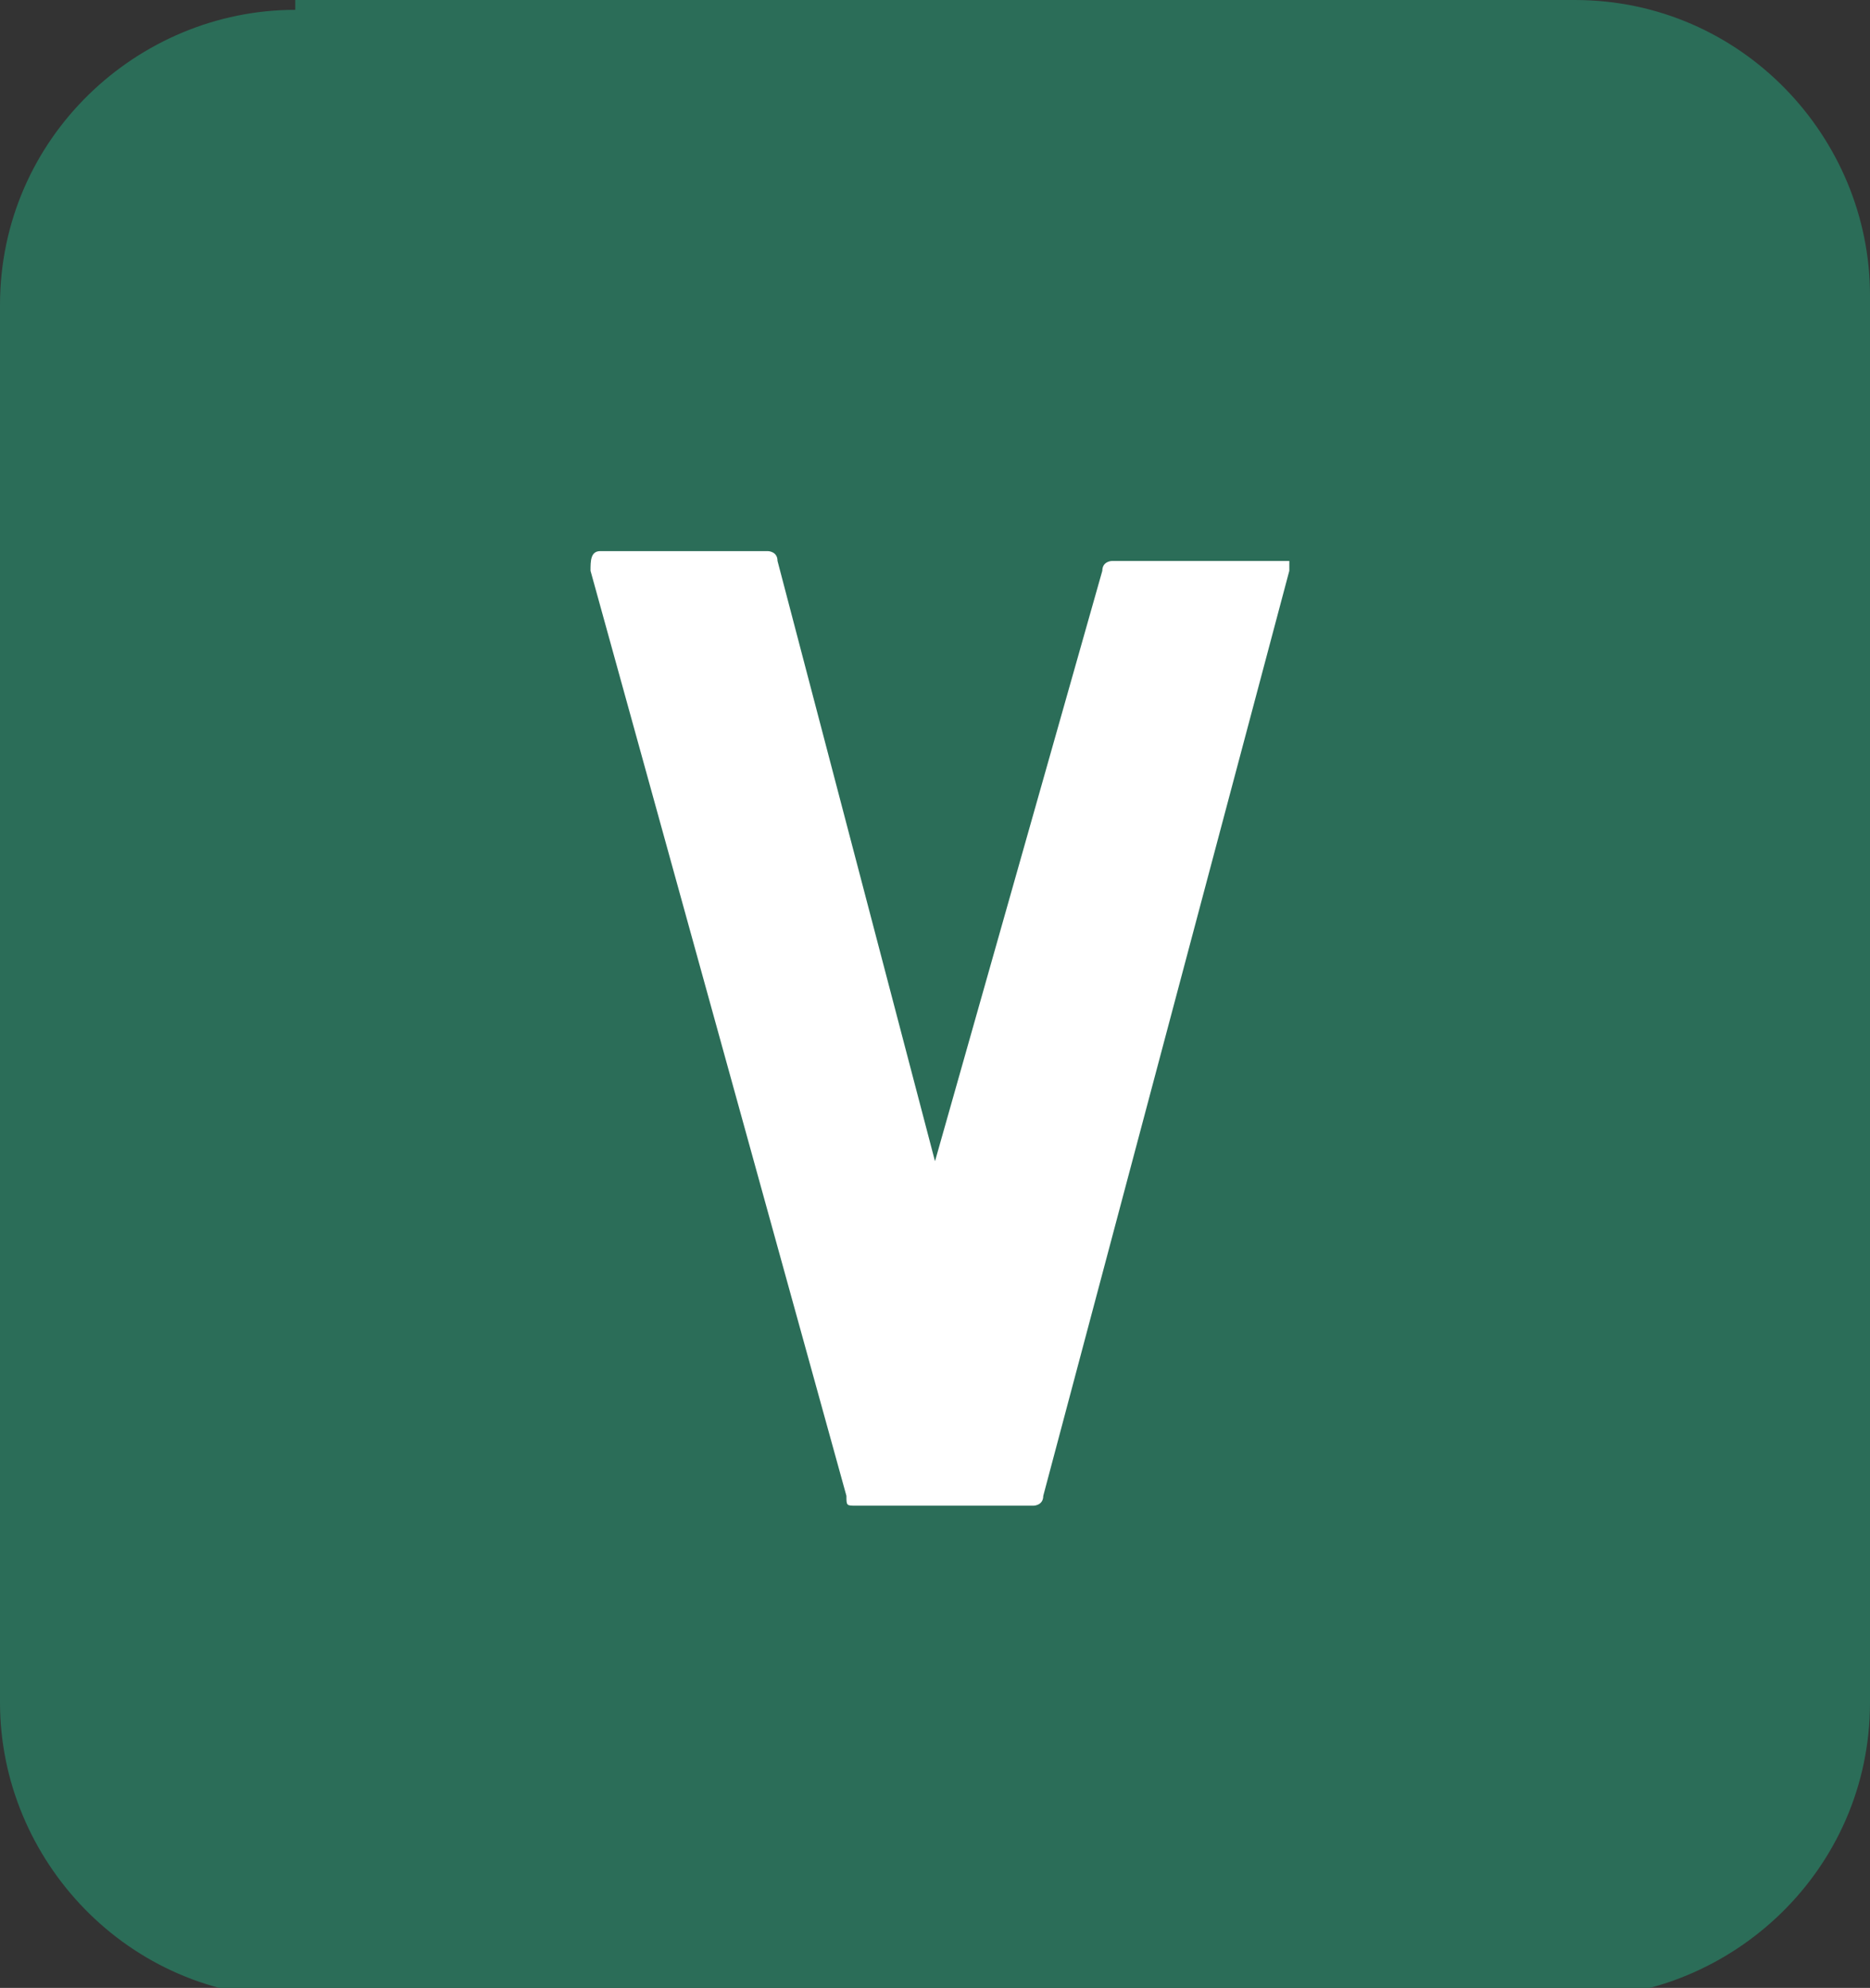 <?xml version="1.0" encoding="utf-8"?>
<!-- Generator: Adobe Illustrator 23.0.3, SVG Export Plug-In . SVG Version: 6.00 Build 0)  -->
<svg version="1.1" id="Layer_1" xmlns="http://www.w3.org/2000/svg" xmlns:xlink="http://www.w3.org/1999/xlink" x="0px" y="0px"
	 viewBox="0 0 19 20.2" style="enable-background:new 0 0 19 20.2;" xml:space="preserve">
<rect x="0" y="0" width="19" height="20.2" fill="#333333" stroke="none"/>
<style type="text/css">
	.st0{fill:#2B6D58;}
	.st1{fill:#FFFFFF;}
</style>
<path class="st0" d="M3,0.1c-1.6,0-3,1.3-3,3v14.2c0,1.6,1.3,3,3,3h13c1.6,0,3-1.3,3-3V3c0-1.6-1.3-3-3-3H3z"/>
<g>
	<path class="st1" d="M11.2,5.8c0-0.1,0.1-0.1,0.1-0.1H13c0,0,0.1,0,0.1,0c0,0,0,0.1,0,0.1l-2.5,9.4c0,0.1-0.1,0.1-0.1,0.1H8.7
		c-0.1,0-0.1,0-0.1-0.1L6,5.8c0-0.1,0-0.2,0.1-0.2h1.7c0,0,0.1,0,0.1,0.1l1.6,6.1L11.2,5.8z"/>
</g>
</svg>
